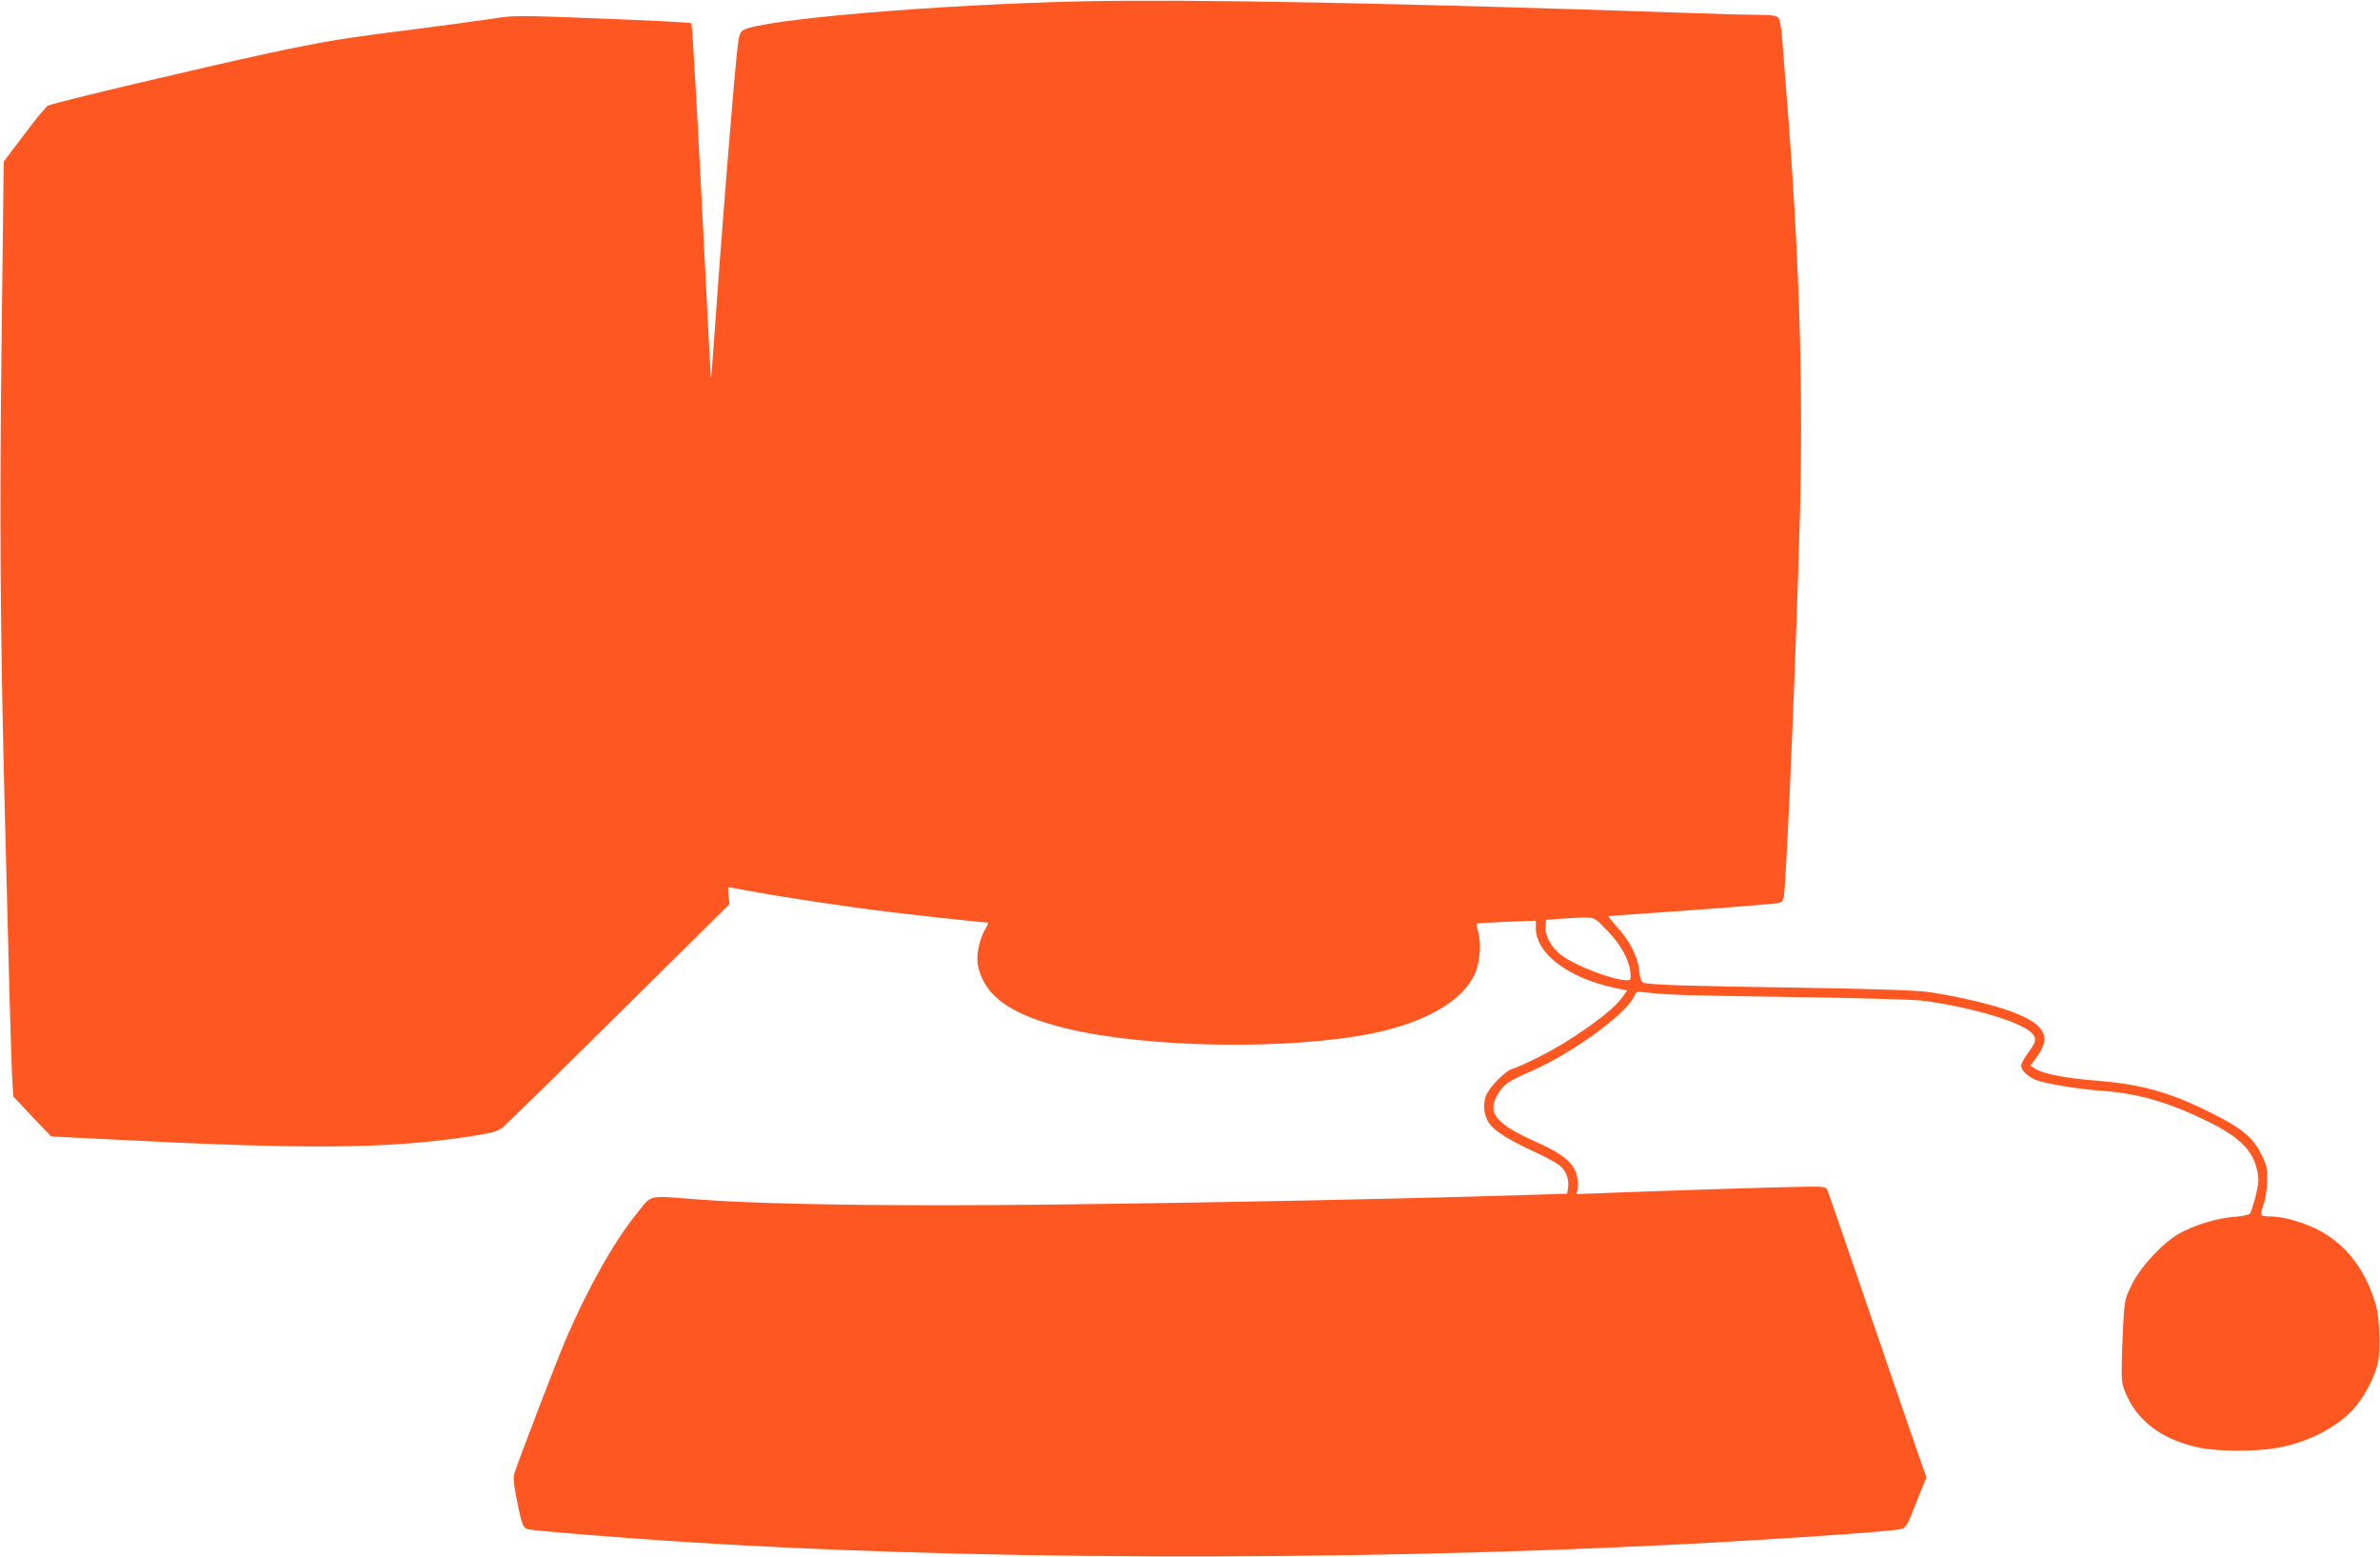 <?xml version="1.0" standalone="no"?>
<!DOCTYPE svg PUBLIC "-//W3C//DTD SVG 20010904//EN"
 "http://www.w3.org/TR/2001/REC-SVG-20010904/DTD/svg10.dtd">
<svg version="1.0" xmlns="http://www.w3.org/2000/svg"
 width="1280pt" height="837pt" viewBox="0 0 1280 837"
 preserveAspectRatio="xMidYMid meet">
<g transform="translate(0,837) scale(0.1,-0.1)"
fill="#ff5722" stroke="none">
<path d="M5830 8363 c-789 -17 -1745 -98 -1834 -156 -19 -13 -23 -29 -34 -134
-27 -278 -87 -1027 -124 -1563 -7 -102 -13 -178 -15 -170 -1 8 -12 206 -23
440 -47 935 -76 1459 -82 1465 -3 4 -219 15 -478 25 -463 18 -475 18 -595 -1
-67 -10 -263 -37 -436 -59 -362 -45 -476 -64 -759 -125 -350 -75 -1153 -265
-1192 -283 -9 -4 -67 -73 -127 -154 l-111 -147 -11 -923 c-12 -973 -8 -1592
16 -2538 8 -316 19 -757 25 -980 6 -223 13 -446 16 -496 l6 -90 101 -107 102
-107 280 -14 c1094 -57 1525 -54 1978 15 116 18 143 26 171 48 19 15 300 291
626 613 l593 587 -5 45 c-3 25 -3 46 1 46 3 0 51 -9 106 -19 154 -30 537 -88
765 -115 173 -21 498 -56 522 -56 4 0 -1 -15 -12 -33 -34 -57 -52 -148 -40
-202 36 -162 177 -262 473 -334 430 -106 1205 -118 1652 -26 275 57 471 168
542 308 31 62 41 163 24 233 -7 25 -11 48 -9 49 2 1 74 5 161 9 l157 6 0 -41
c0 -137 180 -271 432 -322 l59 -12 -29 -41 c-55 -76 -270 -229 -448 -318 -60
-30 -122 -58 -139 -62 -39 -10 -130 -103 -145 -150 -16 -47 -8 -105 20 -145
30 -41 108 -90 239 -150 58 -26 120 -60 138 -74 35 -28 53 -74 46 -122 l-5
-31 -196 -6 c-828 -27 -2429 -56 -3147 -56 -620 0 -1072 11 -1340 32 -266 20
-237 27 -317 -72 -126 -155 -266 -404 -388 -688 -47 -110 -245 -627 -272 -709
-9 -25 -6 -56 11 -144 30 -149 33 -157 73 -163 44 -8 470 -42 748 -61 1547
-103 3569 -111 5400 -20 526 27 1170 70 1224 84 26 6 34 19 82 143 l54 135
-31 89 c-32 92 -163 472 -369 1074 -65 190 -123 357 -129 373 -10 27 -11 27
-106 27 -90 0 -822 -23 -1113 -35 l-134 -5 7 29 c3 16 1 49 -5 73 -18 66 -76
115 -205 172 -231 103 -280 160 -220 262 31 53 56 71 176 123 228 99 523 315
560 409 7 19 14 22 46 18 117 -15 213 -18 783 -26 344 -5 663 -14 710 -19 278
-35 564 -122 605 -184 18 -29 15 -40 -37 -111 -15 -21 -28 -46 -28 -56 0 -24
35 -58 78 -76 49 -20 231 -50 357 -59 186 -12 358 -61 560 -160 179 -87 252
-159 275 -271 10 -46 8 -66 -9 -135 -11 -45 -25 -87 -31 -94 -5 -7 -46 -15
-90 -18 -90 -7 -209 -44 -290 -89 -88 -50 -208 -179 -254 -273 -38 -77 -40
-85 -47 -215 -4 -74 -8 -178 -8 -230 -1 -88 2 -101 33 -166 65 -136 200 -230
388 -268 99 -20 298 -21 413 -1 170 30 332 114 423 222 55 64 110 174 123 248
12 66 6 226 -11 290 -52 194 -167 342 -323 418 -83 40 -183 67 -250 67 -53 0
-55 4 -31 71 9 24 16 78 17 119 2 67 -2 84 -31 143 -46 93 -107 143 -277 227
-219 109 -368 150 -610 170 -158 12 -283 36 -324 61 l-31 19 36 50 c81 112 38
179 -157 248 -100 35 -285 78 -424 98 -71 10 -277 17 -715 24 -571 8 -781 15
-821 26 -12 3 -18 22 -23 65 -7 75 -51 161 -120 236 -27 30 -47 55 -45 57 2 1
85 8 184 14 300 20 709 52 732 57 16 4 24 15 27 38 15 93 71 1432 87 2077 17
692 -5 1376 -71 2210 -11 135 -23 285 -26 333 -5 55 -12 94 -21 103 -10 10
-40 14 -101 14 -48 0 -215 4 -372 10 -1573 54 -2687 75 -3260 63z m2809 -4991
c74 -75 121 -156 129 -227 4 -42 3 -45 -19 -45 -75 0 -278 78 -354 136 -51 39
-87 104 -83 151 l3 38 90 6 c181 11 158 17 234 -59z"/>
</g>
</svg>
